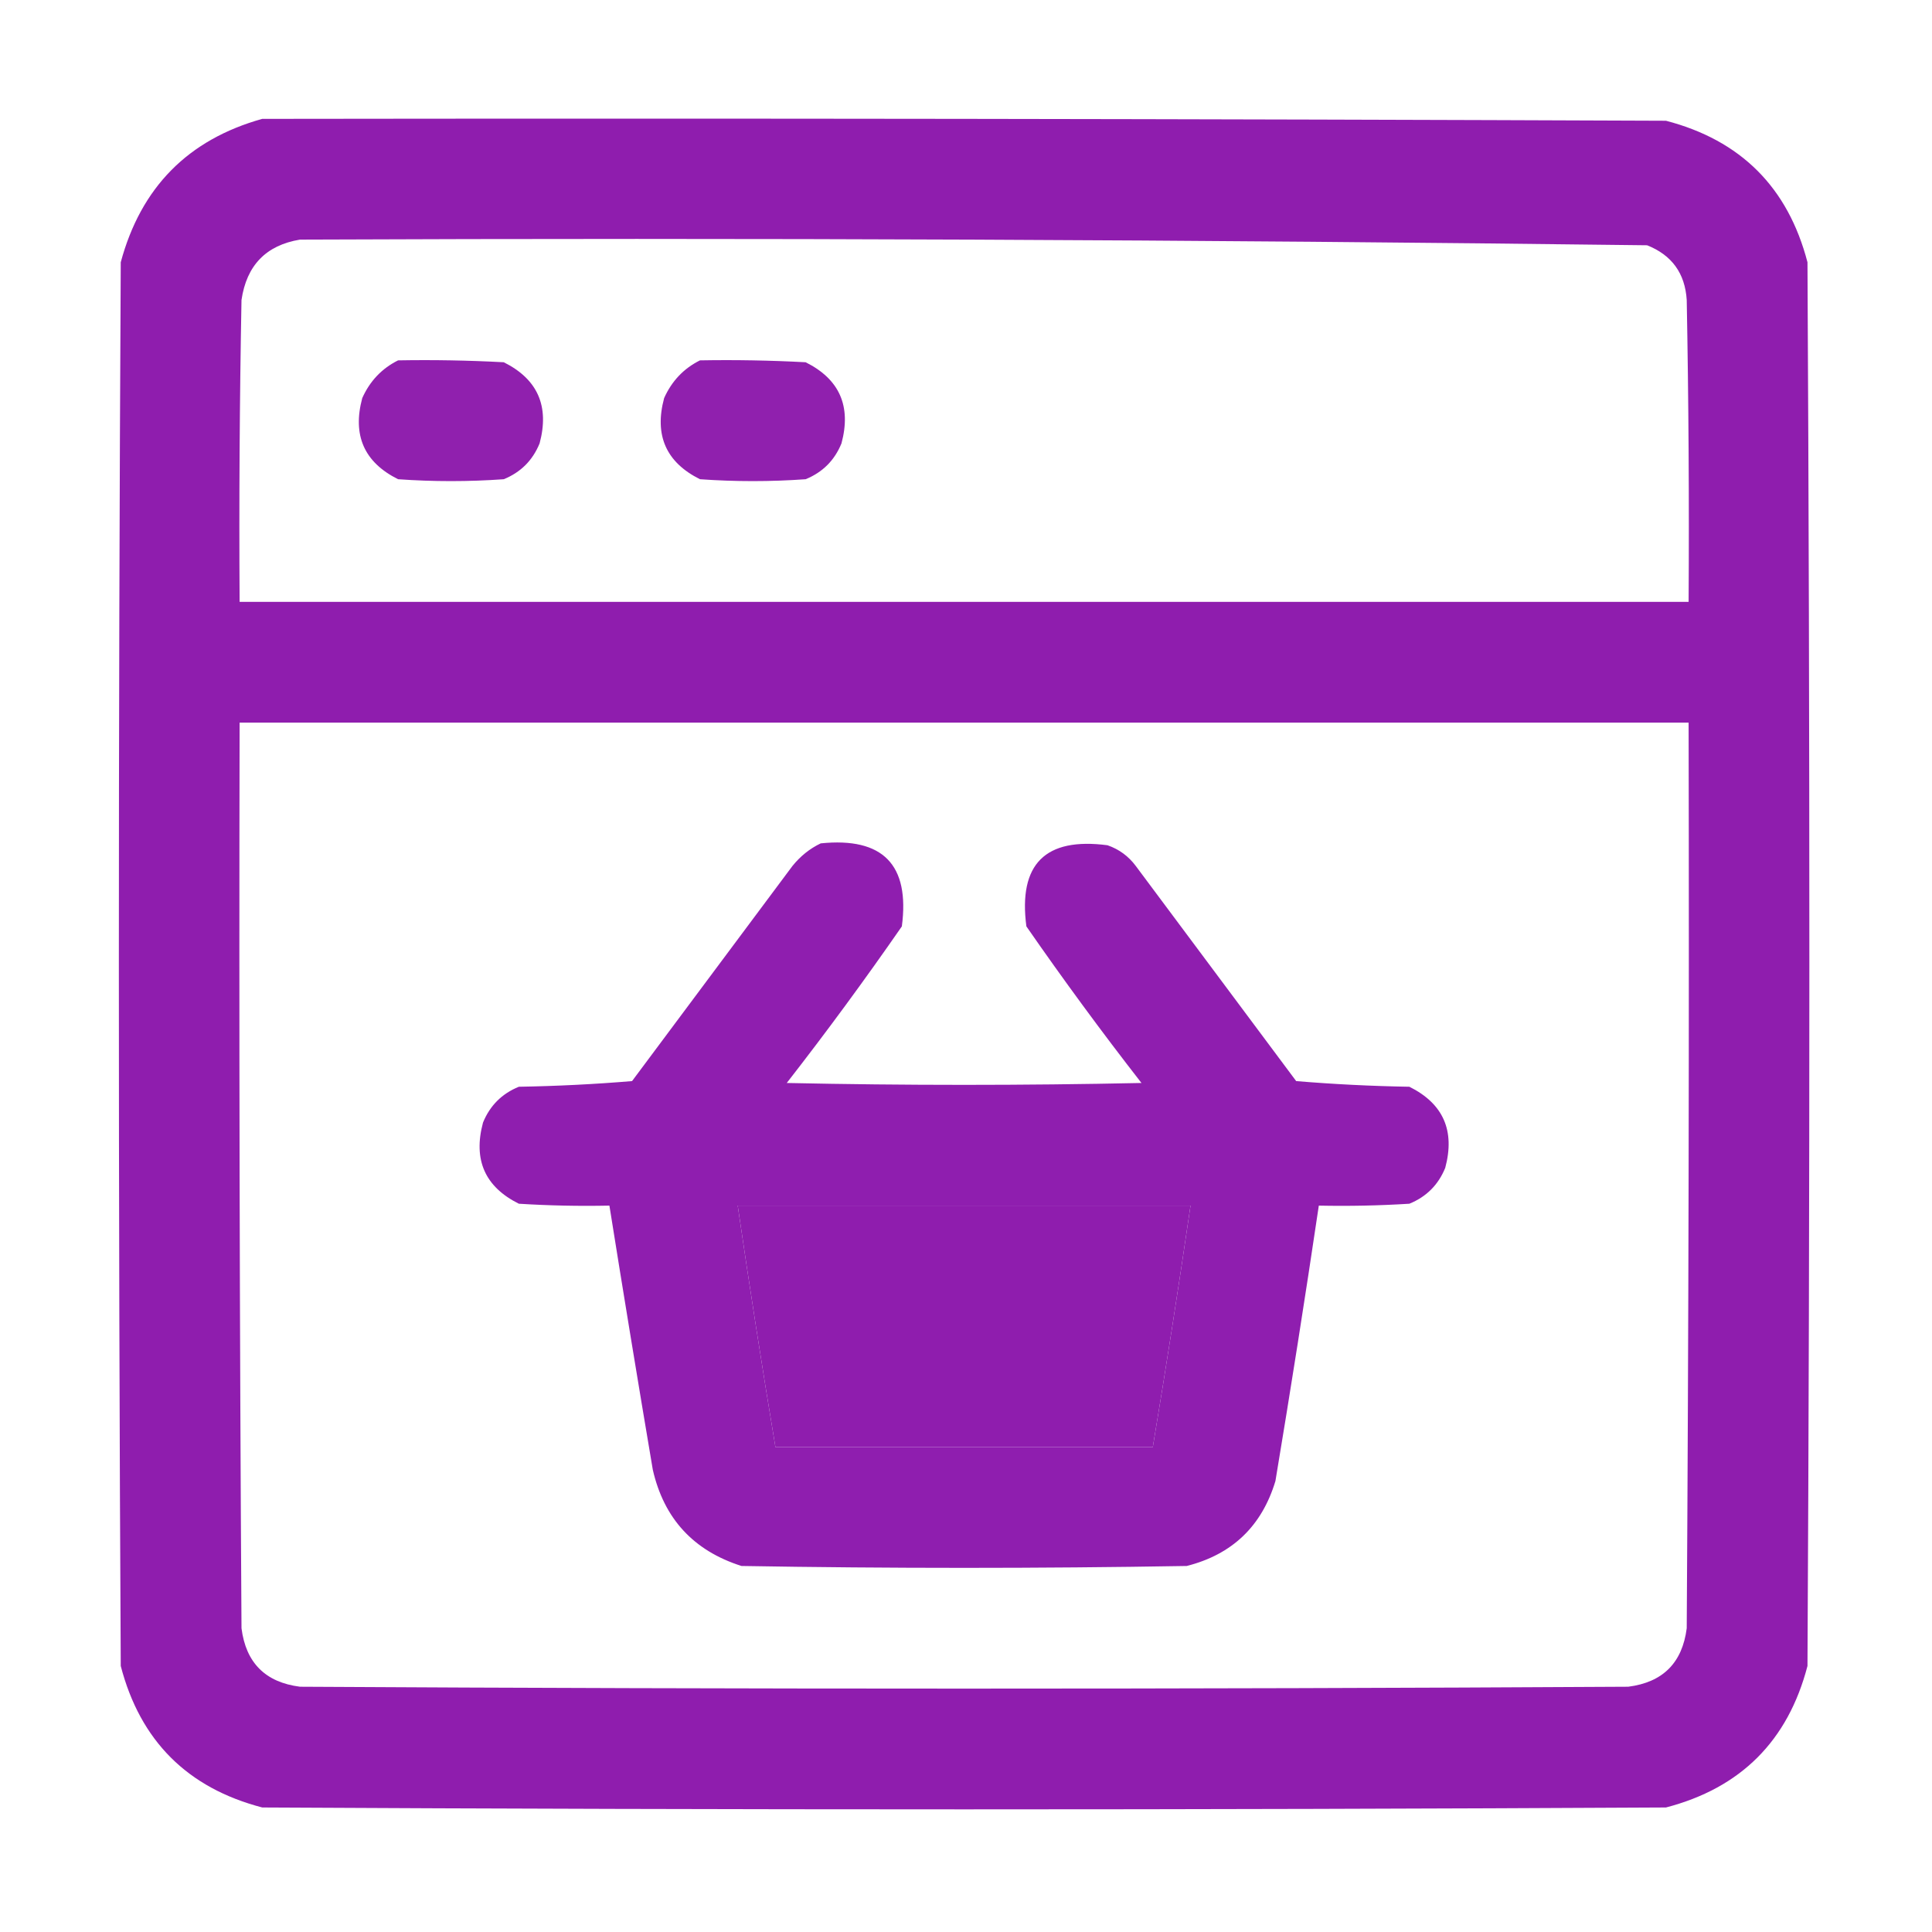<svg xmlns="http://www.w3.org/2000/svg" xmlns:xlink="http://www.w3.org/1999/xlink" width="512px" height="512px" style="shape-rendering:geometricPrecision; text-rendering:geometricPrecision; image-rendering:optimizeQuality; fill-rule:evenodd; clip-rule:evenodd"><g><path style="opacity:0.999" fill="#8f1dae" d="M 69.5,31.5 C 193.5,31.333 317.5,31.5 441.5,32C 461.333,37.167 473.833,49.667 479,69.5C 479.667,193.5 479.667,317.5 479,441.5C 473.833,461.333 461.333,473.833 441.5,479C 317.5,479.667 193.5,479.667 69.5,479C 49.667,473.833 37.167,461.333 32,441.5C 31.333,317.5 31.333,193.5 32,69.5C 37.349,49.652 49.849,36.985 69.5,31.5 Z M 79.5,63.5 C 198.535,63.01 317.535,63.51 436.5,65C 443.053,67.601 446.553,72.434 447,79.5C 447.5,106.165 447.667,132.831 447.5,159.5C 319.5,159.5 191.5,159.5 63.5,159.5C 63.333,132.831 63.5,106.165 64,79.5C 65.346,70.322 70.513,64.989 79.5,63.5 Z M 63.5,191.5 C 191.5,191.5 319.5,191.5 447.5,191.5C 447.667,271.501 447.5,351.501 447,431.5C 445.833,440.667 440.667,445.833 431.5,447C 314.167,447.667 196.833,447.667 79.5,447C 70.333,445.833 65.167,440.667 64,431.5C 63.5,351.501 63.333,271.501 63.5,191.5 Z M 195.5,319.5 C 235.5,319.5 275.5,319.5 315.5,319.5C 312.383,340.866 309.05,362.199 305.5,383.5C 272.167,383.5 238.833,383.5 205.5,383.5C 201.95,362.199 198.617,340.866 195.5,319.5 Z"></path></g><g><path style="opacity:0.983" fill="#8e1dad" d="M 105.5,95.5 C 114.839,95.334 124.173,95.5 133.5,96C 142.482,100.473 145.649,107.64 143,117.5C 141.167,122 138,125.167 133.5,127C 124.167,127.667 114.833,127.667 105.5,127C 96.518,122.527 93.351,115.36 96,105.5C 98.022,100.98 101.189,97.647 105.5,95.5 Z"></path></g><g><path style="opacity:0.983" fill="#8e1dad" d="M 185.5,95.5 C 194.839,95.334 204.173,95.5 213.5,96C 222.482,100.473 225.649,107.64 223,117.5C 221.167,122 218,125.167 213.5,127C 204.167,127.667 194.833,127.667 185.5,127C 176.518,122.527 173.351,115.36 176,105.5C 178.022,100.98 181.189,97.647 185.5,95.5 Z"></path></g><g><path style="opacity:0.991" fill="#8e1dae" d="M 217.5,223.5 C 233.985,221.817 241.151,229.151 239,245.5C 229.219,259.614 219.053,273.448 208.5,287C 239.833,287.667 271.167,287.667 302.5,287C 291.947,273.448 281.781,259.614 272,245.5C 269.833,229 277,221.833 293.5,224C 296.562,225.061 299.062,226.894 301,229.5C 315.167,248.5 329.333,267.5 343.5,286.5C 353.483,287.332 363.483,287.832 373.5,288C 382.482,292.473 385.649,299.64 383,309.5C 381.167,314 378,317.167 373.5,319C 365.507,319.5 357.507,319.666 349.5,319.5C 345.885,343.858 342.051,368.192 338,392.5C 334.392,404.441 326.559,411.941 314.5,415C 275.167,415.667 235.833,415.667 196.5,415C 183.791,410.959 175.958,402.459 173,389.5C 169.057,366.173 165.223,342.84 161.5,319.5C 153.493,319.666 145.493,319.5 137.5,319C 128.518,314.527 125.351,307.36 128,297.5C 129.833,293 133,289.833 137.5,288C 147.517,287.832 157.517,287.332 167.5,286.5C 181.667,267.5 195.833,248.5 210,229.5C 212.114,226.879 214.614,224.879 217.5,223.5 Z M 195.5,319.5 C 198.617,340.866 201.95,362.199 205.5,383.5C 238.833,383.5 272.167,383.5 305.5,383.5C 309.05,362.199 312.383,340.866 315.5,319.5C 275.5,319.5 235.5,319.5 195.5,319.5 Z"></path></g></svg>